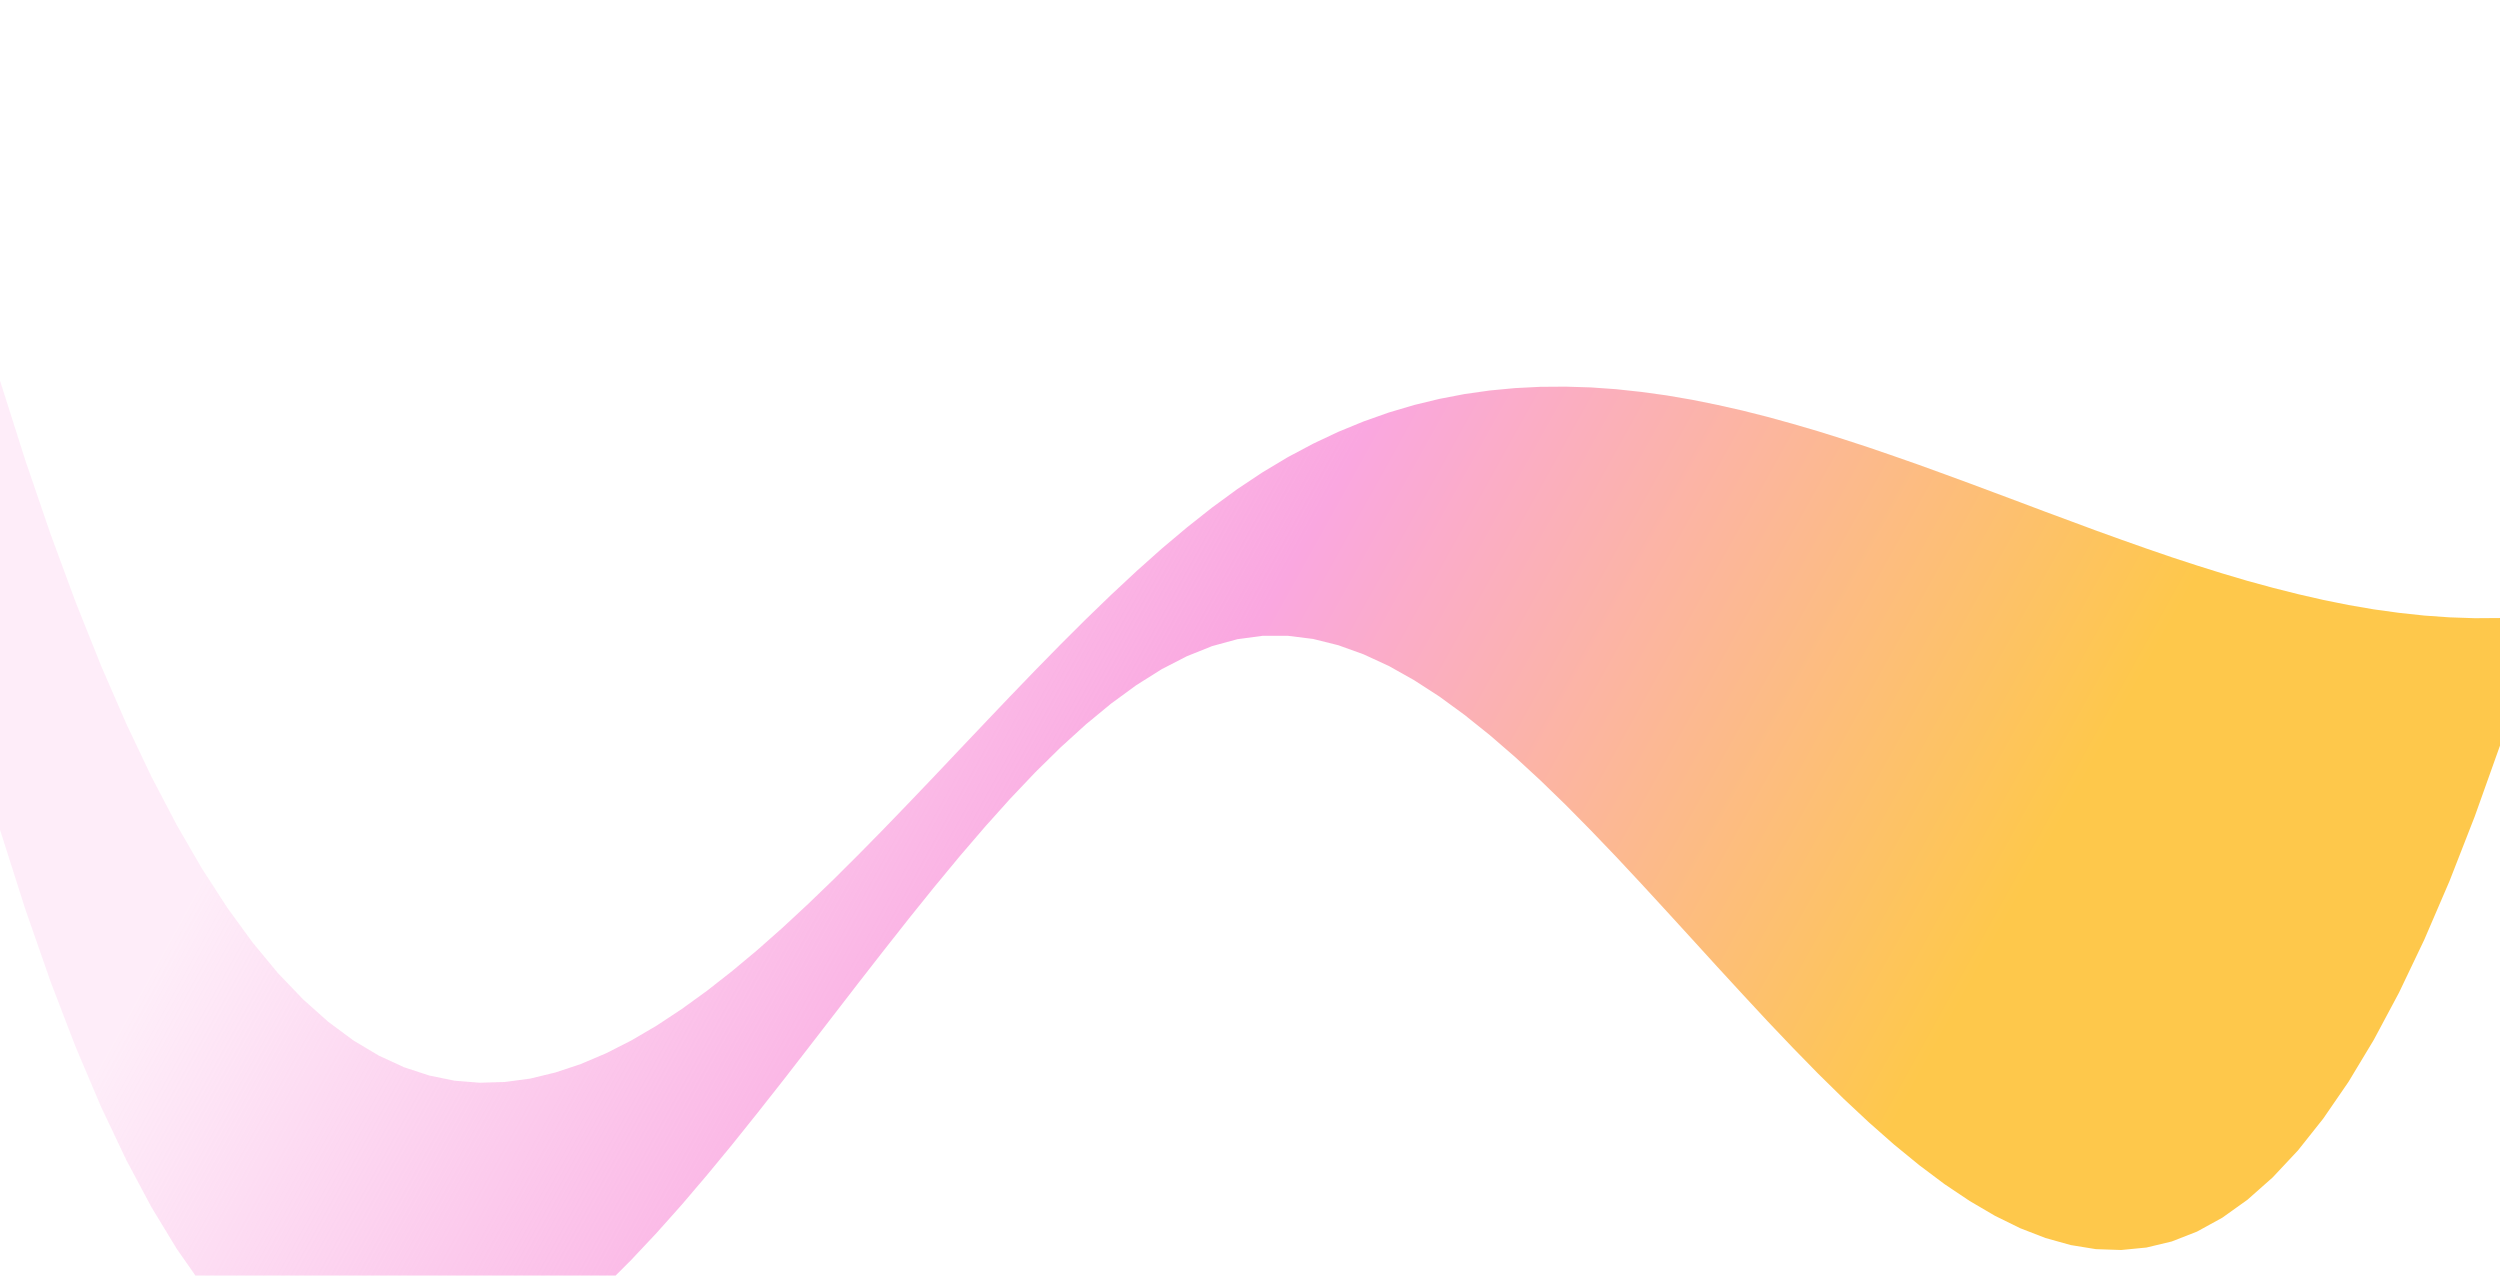 <svg xmlns="http://www.w3.org/2000/svg" width="294" height="150" viewBox="0 0 294 150" fill="none">
<defs>
<linearGradient id="gradient_9634" x1="229.13" y1="120.52" x2="64.87" y2="29.48" gradientUnits="userSpaceOnUse">
<stop offset="0" stop-color="#FEC84B"/>
<stop offset="0.5" stop-color="#FAA7E0"/>
<stop offset="1" stop-color="#FAA7E0" stop-opacity="0.2"/>
</linearGradient>
</defs>
<path d="M0.00 44.76 L2.97 54.11 L5.94 62.80 L8.91 70.85 L11.88 78.28 L14.85 85.11 L17.82 91.36 L20.79 97.03 L23.76 102.16 L26.73 106.75 L29.70 110.83 L32.67 114.42 L35.64 117.52 L38.61 120.17 L41.58 122.37 L44.55 124.14 L47.52 125.51 L50.48 126.48 L53.45 127.09 L56.42 127.33 L59.39 127.24 L62.36 126.84 L65.33 126.12 L68.30 125.13 L71.27 123.87 L74.24 122.36 L77.21 120.62 L80.18 118.66 L83.15 116.51 L86.12 114.18 L89.09 111.70 L92.06 109.07 L95.03 106.31 L98.00 103.45 L100.97 100.49 L103.94 97.47 L106.91 94.39 L109.88 91.28 L112.85 88.14 L115.82 85.01 L118.79 81.89 L121.76 78.81 L124.73 75.78 L127.70 72.82 L130.67 69.95 L133.64 67.18 L136.61 64.53 L139.58 62.03 L142.55 59.68 L145.52 57.51 L148.48 55.54 L151.45 53.76 L154.42 52.18 L157.39 50.78 L160.36 49.56 L163.33 48.51 L166.30 47.63 L169.27 46.91 L172.24 46.34 L175.21 45.92 L178.18 45.64 L181.15 45.49 L184.12 45.47 L187.09 45.56 L190.06 45.77 L193.03 46.09 L196.00 46.50 L198.97 47.01 L201.94 47.61 L204.91 48.28 L207.88 49.03 L210.85 49.85 L213.82 50.72 L216.79 51.65 L219.76 52.62 L222.73 53.64 L225.70 54.68 L228.67 55.76 L231.64 56.85 L234.61 57.96 L237.58 59.07 L240.55 60.19 L243.52 61.29 L246.48 62.39 L249.45 63.46 L252.42 64.51 L255.39 65.53 L258.36 66.50 L261.33 67.43 L264.30 68.31 L267.27 69.12 L270.24 69.87 L273.21 70.55 L276.18 71.15 L279.15 71.66 L282.12 72.07 L285.09 72.39 L288.06 72.60 L291.03 72.70 L294.00 72.68 L294.00 87.68 L291.03 96.01 L288.06 103.62 L285.09 110.52 L282.12 116.74 L279.15 122.30 L276.18 127.23 L273.21 131.55 L270.24 135.29 L267.27 138.46 L264.30 141.09 L261.33 143.21 L258.36 144.84 L255.39 146.00 L252.42 146.71 L249.45 147.00 L246.48 146.90 L243.52 146.42 L240.55 145.59 L237.58 144.44 L234.61 142.98 L231.64 141.24 L228.67 139.25 L225.70 137.02 L222.73 134.59 L219.76 131.97 L216.79 129.19 L213.82 126.27 L210.85 123.23 L207.88 120.11 L204.91 116.91 L201.94 113.68 L198.97 110.42 L196.00 107.17 L193.03 103.94 L190.06 100.76 L187.09 97.66 L184.12 94.65 L181.15 91.77 L178.18 89.03 L175.21 86.46 L172.24 84.08 L169.27 81.91 L166.30 79.99 L163.33 78.32 L160.36 76.95 L157.39 75.88 L154.42 75.14 L151.45 74.77 L148.48 74.77 L145.52 75.17 L142.55 75.98 L139.58 77.17 L136.61 78.70 L133.64 80.57 L130.67 82.74 L127.70 85.19 L124.73 87.89 L121.76 90.81 L118.79 93.94 L115.82 97.25 L112.85 100.71 L109.88 104.30 L106.91 107.99 L103.94 111.76 L100.97 115.57 L98.00 119.42 L95.03 123.27 L92.06 127.10 L89.09 130.87 L86.12 134.58 L83.15 138.18 L80.18 141.67 L77.21 145.00 L74.24 148.16 L71.27 151.13 L68.30 153.87 L65.33 156.36 L62.36 158.58 L59.39 160.50 L56.42 162.09 L53.45 163.34 L50.48 164.21 L47.52 164.69 L44.55 164.74 L41.58 164.34 L38.61 163.47 L35.64 162.09 L32.67 160.20 L29.70 157.75 L26.73 154.73 L23.76 151.12 L20.79 146.87 L17.82 141.98 L14.85 136.41 L11.88 130.15 L8.91 123.16 L5.94 115.42 L2.97 106.90 L0.00 97.58 Z" fill="url(#gradient_9634)"/>
</svg>